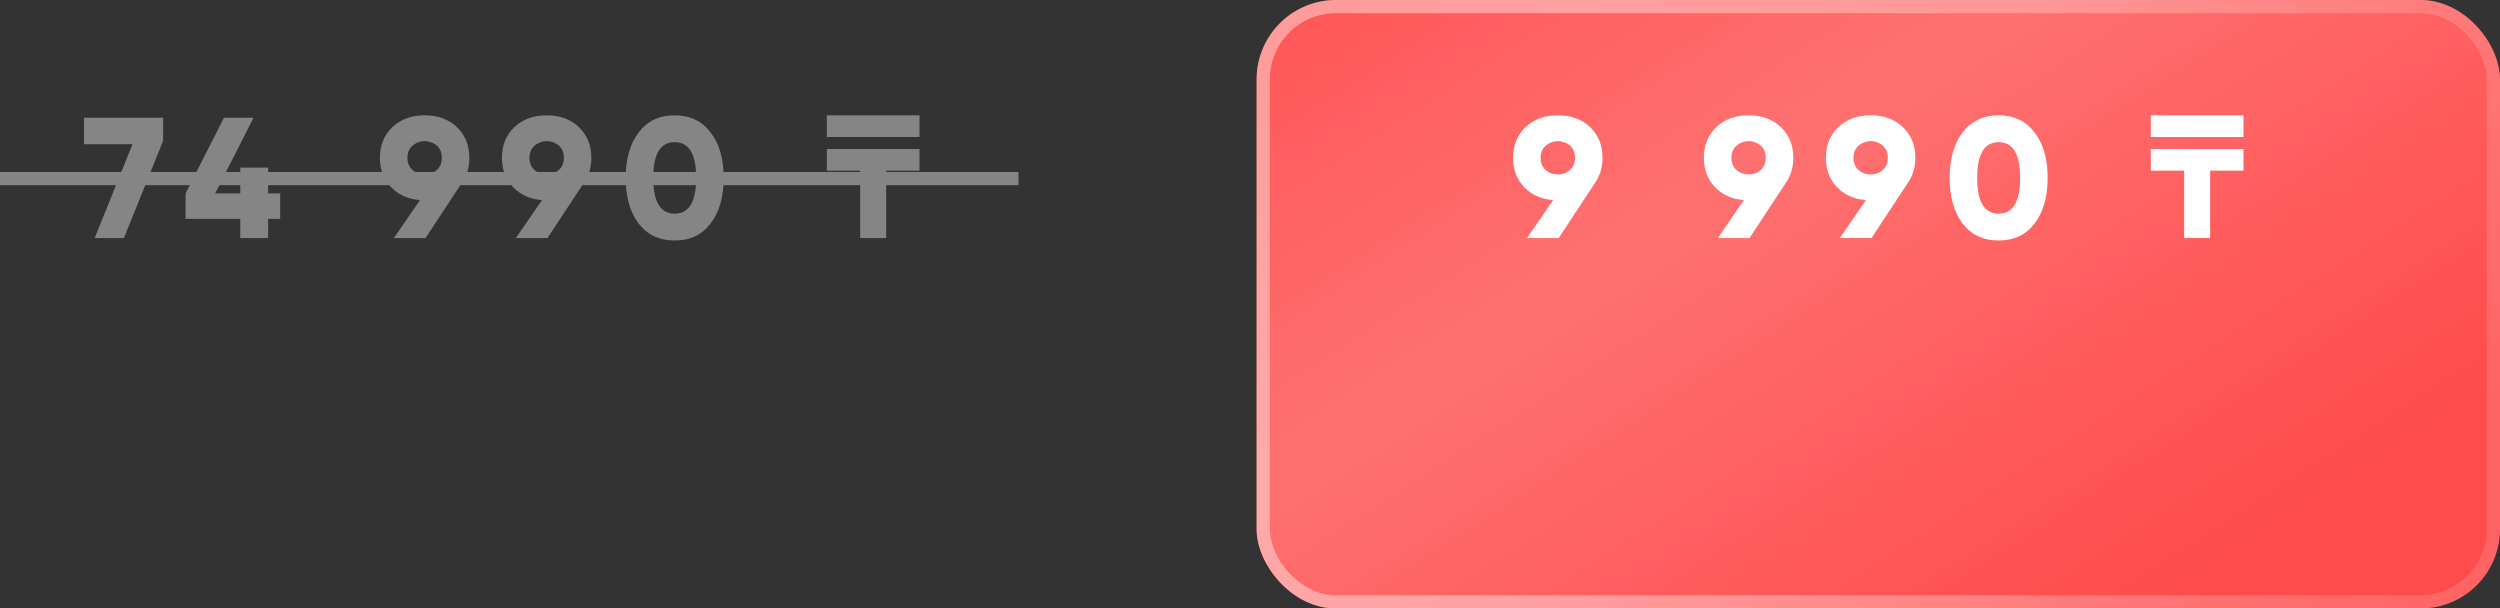 <?xml version="1.0" encoding="UTF-8"?> <svg xmlns="http://www.w3.org/2000/svg" width="189" height="46" viewBox="0 0 189 46" fill="none"><rect x="0" y="0" width="189" height="46" fill="#333333" stroke="none"/><rect x="95" width="94" height="46" rx="6" fill="#FF4B4B"></rect><rect x="95" width="94" height="46" rx="6" fill="url(#paint0_linear_2062_7761)" fill-opacity="0.21"></rect><rect x="95.5" y="0.5" width="93" height="45" rx="5.5" stroke="url(#paint1_linear_2062_7761)" stroke-opacity="0.4"></rect><path d="M121.15 11.929C121.15 12.622 120.972 13.238 120.617 13.775L117.835 18H115.443L117.419 15.127C116.518 15.058 115.785 14.728 115.222 14.139C114.667 13.558 114.39 12.822 114.39 11.929C114.39 10.984 114.702 10.213 115.326 9.615C115.959 9.017 116.773 8.718 117.77 8.718C118.775 8.718 119.59 9.017 120.214 9.615C120.838 10.213 121.15 10.984 121.15 11.929ZM116.847 11.019C116.596 11.244 116.47 11.548 116.47 11.929C116.47 12.31 116.596 12.618 116.847 12.852C116.977 12.965 117.12 13.051 117.276 13.112C117.441 13.164 117.605 13.19 117.77 13.19C117.935 13.19 118.095 13.164 118.251 13.112C118.416 13.051 118.563 12.965 118.693 12.852C118.944 12.627 119.07 12.319 119.07 11.929C119.07 11.539 118.944 11.231 118.693 11.006C118.563 10.893 118.416 10.811 118.251 10.759C118.095 10.698 117.935 10.668 117.77 10.668C117.605 10.668 117.441 10.698 117.276 10.759C117.12 10.82 116.977 10.906 116.847 11.019ZM135.574 11.929C135.574 12.622 135.397 13.238 135.041 13.775L132.259 18H129.867L131.843 15.127C130.942 15.058 130.21 14.728 129.646 14.139C129.092 13.558 128.814 12.822 128.814 11.929C128.814 10.984 129.126 10.213 129.75 9.615C130.383 9.017 131.198 8.718 132.194 8.718C133.2 8.718 134.014 9.017 134.638 9.615C135.262 10.213 135.574 10.984 135.574 11.929ZM131.271 11.019C131.02 11.244 130.894 11.548 130.894 11.929C130.894 12.31 131.02 12.618 131.271 12.852C131.401 12.965 131.544 13.051 131.7 13.112C131.865 13.164 132.03 13.19 132.194 13.19C132.359 13.19 132.519 13.164 132.675 13.112C132.84 13.051 132.987 12.965 133.117 12.852C133.369 12.627 133.494 12.319 133.494 11.929C133.494 11.539 133.369 11.231 133.117 11.006C132.987 10.893 132.84 10.811 132.675 10.759C132.519 10.698 132.359 10.668 132.194 10.668C132.03 10.668 131.865 10.698 131.7 10.759C131.544 10.82 131.401 10.906 131.271 11.019ZM144.799 11.929C144.799 12.622 144.621 13.238 144.266 13.775L141.484 18H139.092L141.068 15.127C140.166 15.058 139.434 14.728 138.871 14.139C138.316 13.558 138.039 12.822 138.039 11.929C138.039 10.984 138.351 10.213 138.975 9.615C139.607 9.017 140.422 8.718 141.419 8.718C142.424 8.718 143.239 9.017 143.863 9.615C144.487 10.213 144.799 10.984 144.799 11.929ZM140.496 11.019C140.244 11.244 140.119 11.548 140.119 11.929C140.119 12.31 140.244 12.618 140.496 12.852C140.626 12.965 140.769 13.051 140.925 13.112C141.089 13.164 141.254 13.19 141.419 13.19C141.583 13.19 141.744 13.164 141.9 13.112C142.064 13.051 142.212 12.965 142.342 12.852C142.593 12.627 142.719 12.319 142.719 11.929C142.719 11.539 142.593 11.231 142.342 11.006C142.212 10.893 142.064 10.811 141.9 10.759C141.744 10.698 141.583 10.668 141.419 10.668C141.254 10.668 141.089 10.698 140.925 10.759C140.769 10.82 140.626 10.906 140.496 11.019ZM153.815 16.895C153.165 17.753 152.26 18.182 151.098 18.182C149.937 18.182 149.027 17.753 148.368 16.895C147.718 16.028 147.393 14.88 147.393 13.45C147.393 12.02 147.718 10.876 148.368 10.018C149.027 9.151 149.937 8.718 151.098 8.718C152.26 8.718 153.165 9.151 153.815 10.018C154.474 10.867 154.803 12.011 154.803 13.45C154.803 14.88 154.474 16.028 153.815 16.895ZM149.473 13.45C149.473 15.253 150.015 16.154 151.098 16.154C152.182 16.154 152.723 15.253 152.723 13.45C152.723 11.647 152.182 10.746 151.098 10.746C150.015 10.746 149.473 11.647 149.473 13.45ZM167.087 18H165.124V12.904H162.602V11.266H169.609V12.904H167.087V18ZM162.602 8.718H169.609V10.356H162.602V8.718Z" fill="white"></path><g opacity="0.4"><path d="M6.352 8.9H12.332V10.642L9.368 18H7.158L10.018 10.902H6.352V8.9ZM21.181 14.62V16.544H20.271V18H18.165V16.544H14.031V14.62L16.93 8.9H19.166L16.267 14.62H18.165V12.67H20.271V14.62H21.181ZM35.482 11.929C35.482 12.622 35.304 13.238 34.949 13.775L32.167 18H29.775L31.751 15.127C30.85 15.058 30.117 14.728 29.554 14.139C28.999 13.558 28.722 12.822 28.722 11.929C28.722 10.984 29.034 10.213 29.658 9.615C30.291 9.017 31.105 8.718 32.102 8.718C33.107 8.718 33.922 9.017 34.546 9.615C35.17 10.213 35.482 10.984 35.482 11.929ZM31.179 11.019C30.928 11.244 30.802 11.548 30.802 11.929C30.802 12.31 30.928 12.618 31.179 12.852C31.309 12.965 31.452 13.051 31.608 13.112C31.773 13.164 31.937 13.19 32.102 13.19C32.267 13.19 32.427 13.164 32.583 13.112C32.748 13.051 32.895 12.965 33.025 12.852C33.276 12.627 33.402 12.319 33.402 11.929C33.402 11.539 33.276 11.231 33.025 11.006C32.895 10.893 32.748 10.811 32.583 10.759C32.427 10.698 32.267 10.668 32.102 10.668C31.937 10.668 31.773 10.698 31.608 10.759C31.452 10.82 31.309 10.906 31.179 11.019ZM44.706 11.929C44.706 12.622 44.529 13.238 44.173 13.775L41.391 18H38.999L40.975 15.127C40.074 15.058 39.342 14.728 38.778 14.139C38.224 13.558 37.946 12.822 37.946 11.929C37.946 10.984 38.258 10.213 38.882 9.615C39.515 9.017 40.33 8.718 41.326 8.718C42.332 8.718 43.146 9.017 43.77 9.615C44.394 10.213 44.706 10.984 44.706 11.929ZM40.403 11.019C40.152 11.244 40.026 11.548 40.026 11.929C40.026 12.31 40.152 12.618 40.403 12.852C40.533 12.965 40.676 13.051 40.832 13.112C40.997 13.164 41.162 13.19 41.326 13.19C41.491 13.19 41.651 13.164 41.807 13.112C41.972 13.051 42.119 12.965 42.249 12.852C42.501 12.627 42.626 12.319 42.626 11.929C42.626 11.539 42.501 11.231 42.249 11.006C42.119 10.893 41.972 10.811 41.807 10.759C41.651 10.698 41.491 10.668 41.326 10.668C41.162 10.668 40.997 10.698 40.832 10.759C40.676 10.82 40.533 10.906 40.403 11.019ZM53.723 16.895C53.073 17.753 52.167 18.182 51.006 18.182C49.844 18.182 48.934 17.753 48.276 16.895C47.626 16.028 47.301 14.88 47.301 13.45C47.301 12.02 47.626 10.876 48.276 10.018C48.934 9.151 49.844 8.718 51.006 8.718C52.167 8.718 53.073 9.151 53.723 10.018C54.382 10.867 54.711 12.011 54.711 13.45C54.711 14.88 54.382 16.028 53.723 16.895ZM49.381 13.45C49.381 15.253 49.922 16.154 51.006 16.154C52.089 16.154 52.631 15.253 52.631 13.45C52.631 11.647 52.089 10.746 51.006 10.746C49.922 10.746 49.381 11.647 49.381 13.45ZM66.994 18H65.031V12.904H62.509V11.266H69.516V12.904H66.994V18ZM62.509 8.718H69.516V10.356H62.509V8.718Z" fill="white"></path><line y1="13.5" x2="77" y2="13.5" stroke="white"></line></g><defs><linearGradient id="paint0_linear_2062_7761" x1="124.475" y1="-33" x2="171.976" y2="40.524" gradientUnits="userSpaceOnUse"><stop stop-color="white" stop-opacity="0"></stop><stop offset="0.49" stop-color="white"></stop><stop offset="1" stop-color="white" stop-opacity="0"></stop></linearGradient><linearGradient id="paint1_linear_2062_7761" x1="115.936" y1="23" x2="227.325" y2="32.519" gradientUnits="userSpaceOnUse"><stop stop-color="white"></stop><stop offset="1" stop-color="white" stop-opacity="0"></stop></linearGradient></defs></svg> 